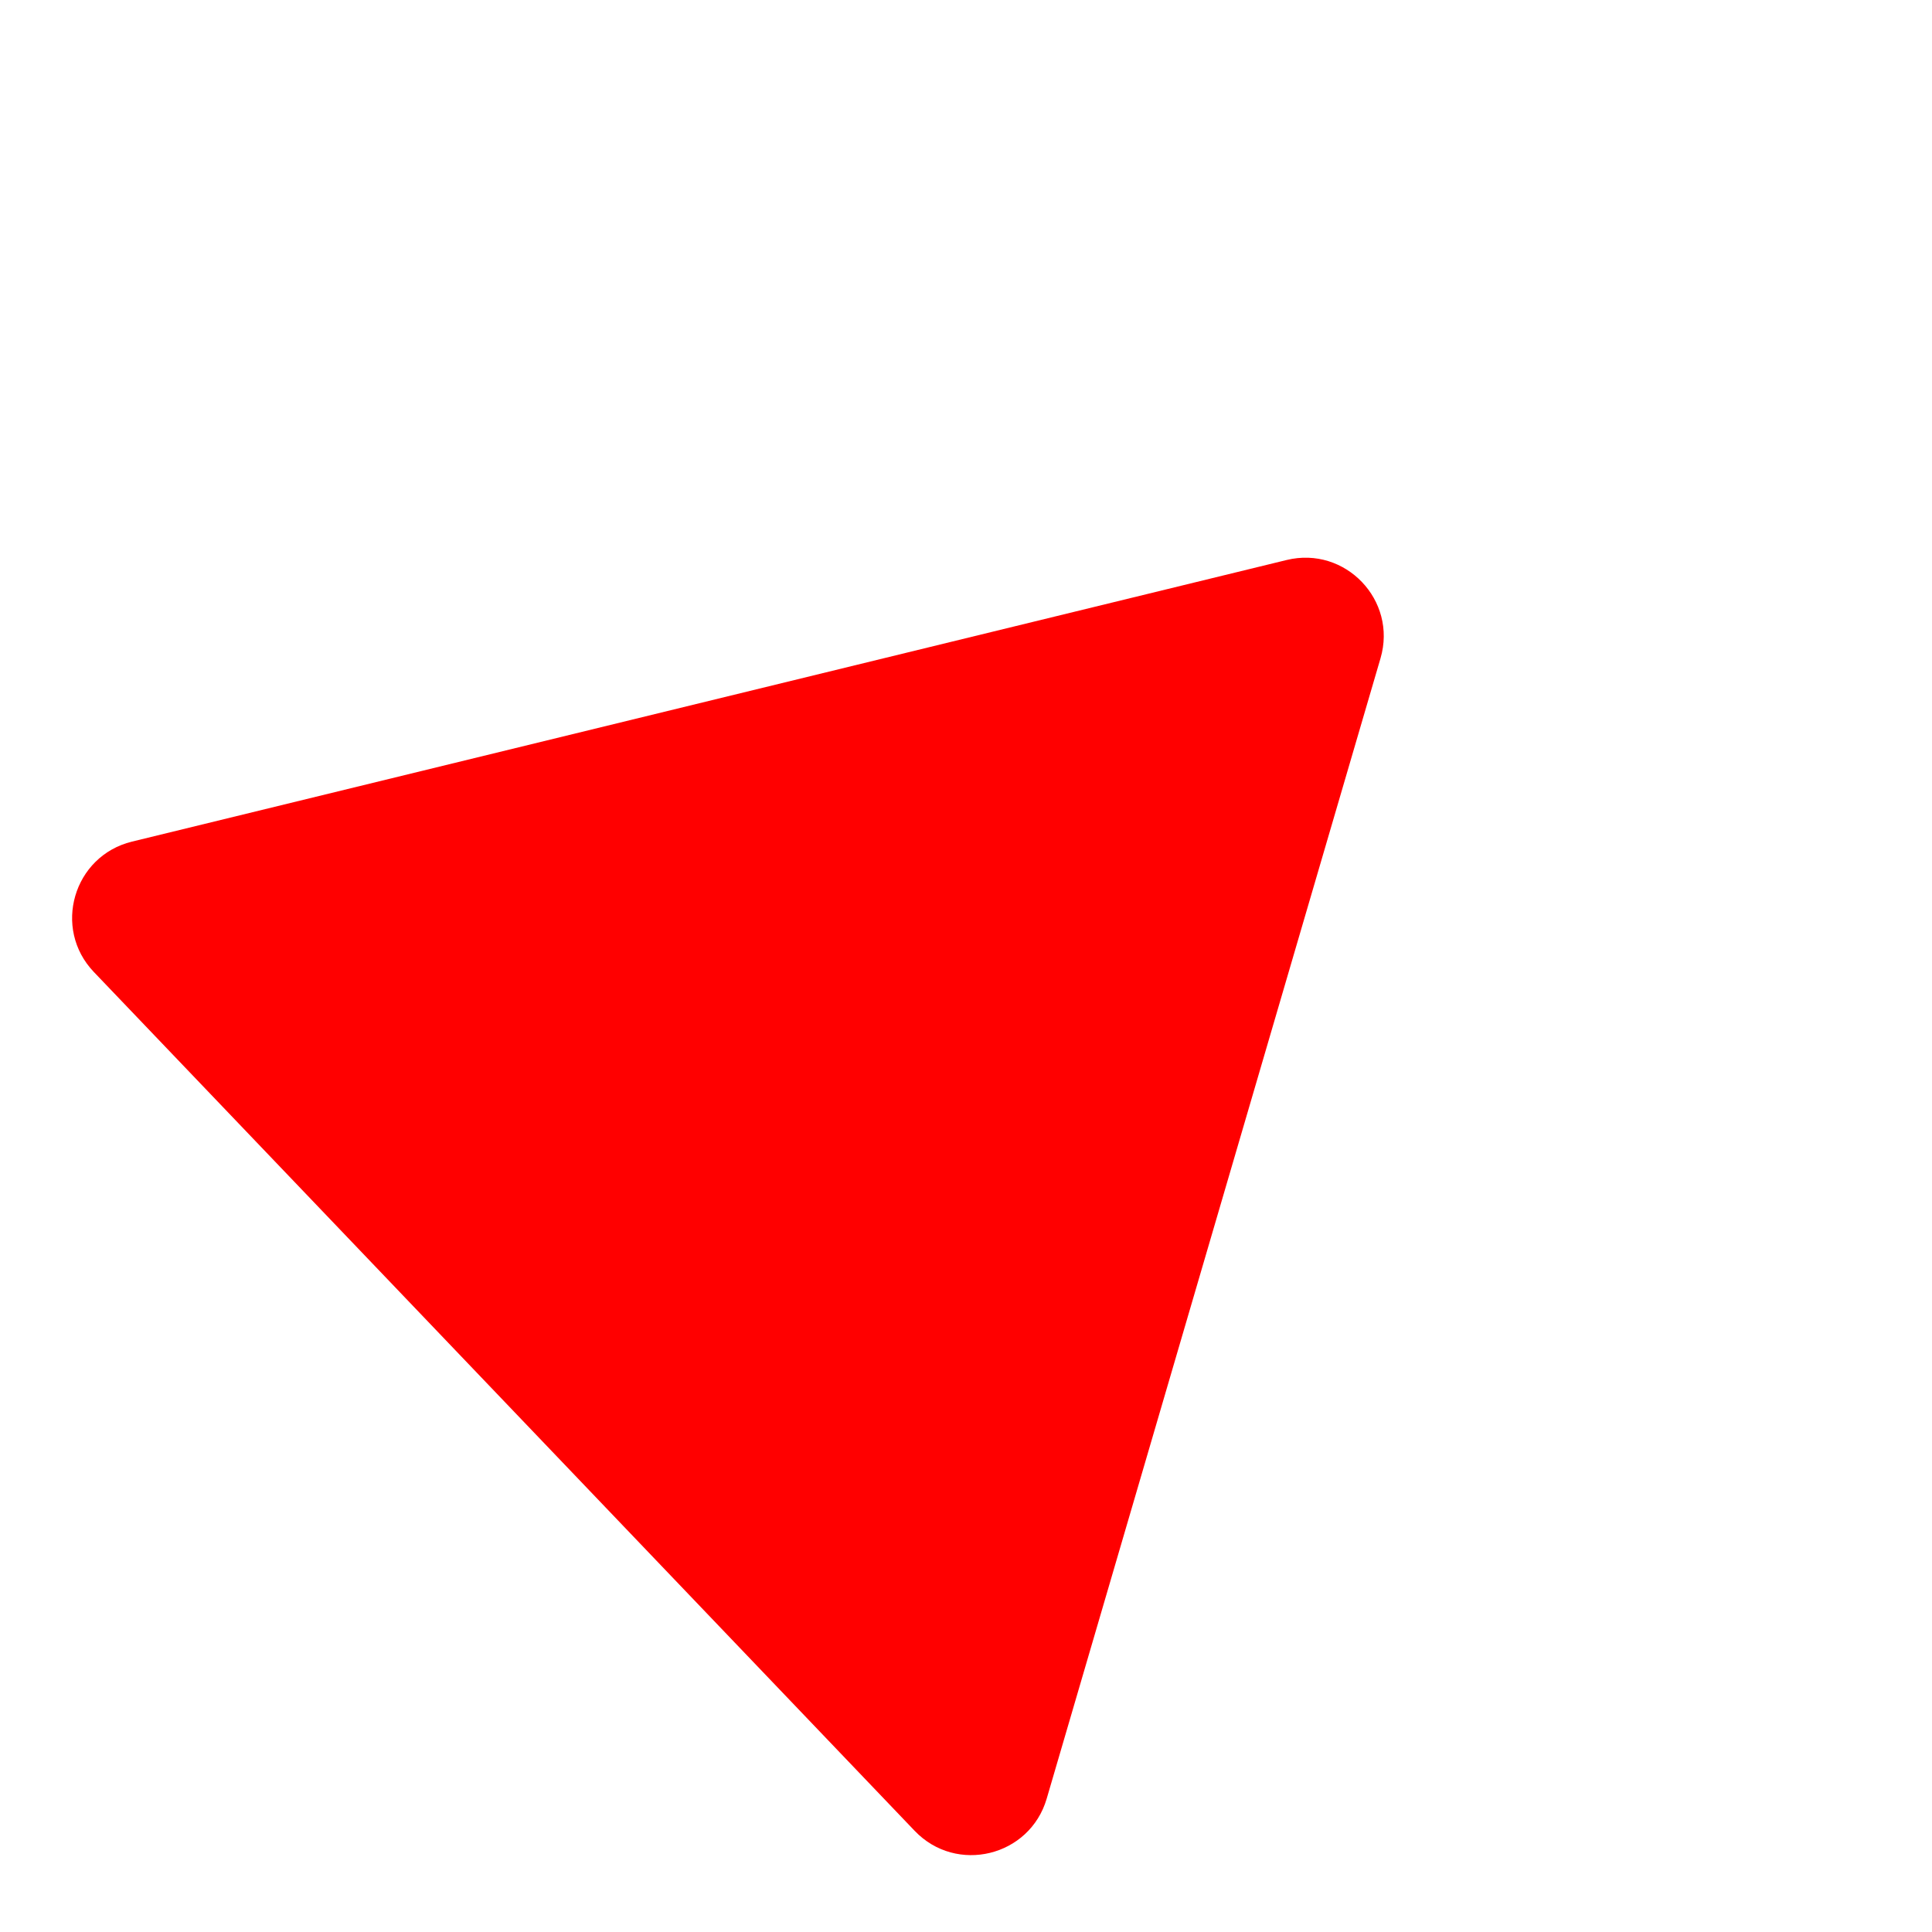 <svg fill="none" height="197" viewBox="0 0 197 197" width="197" xmlns="http://www.w3.org/2000/svg"><path d="m13.461 85.816 117.733-28.714c5.984-1.46 11.304 4.108 9.573 10.02l-34.039 116.283c-1.73 5.91-9.207 7.732-13.461 3.28l-83.693-87.569c-4.255-4.452-2.095-11.84 3.888-13.3z" fill="#f00"/></svg>